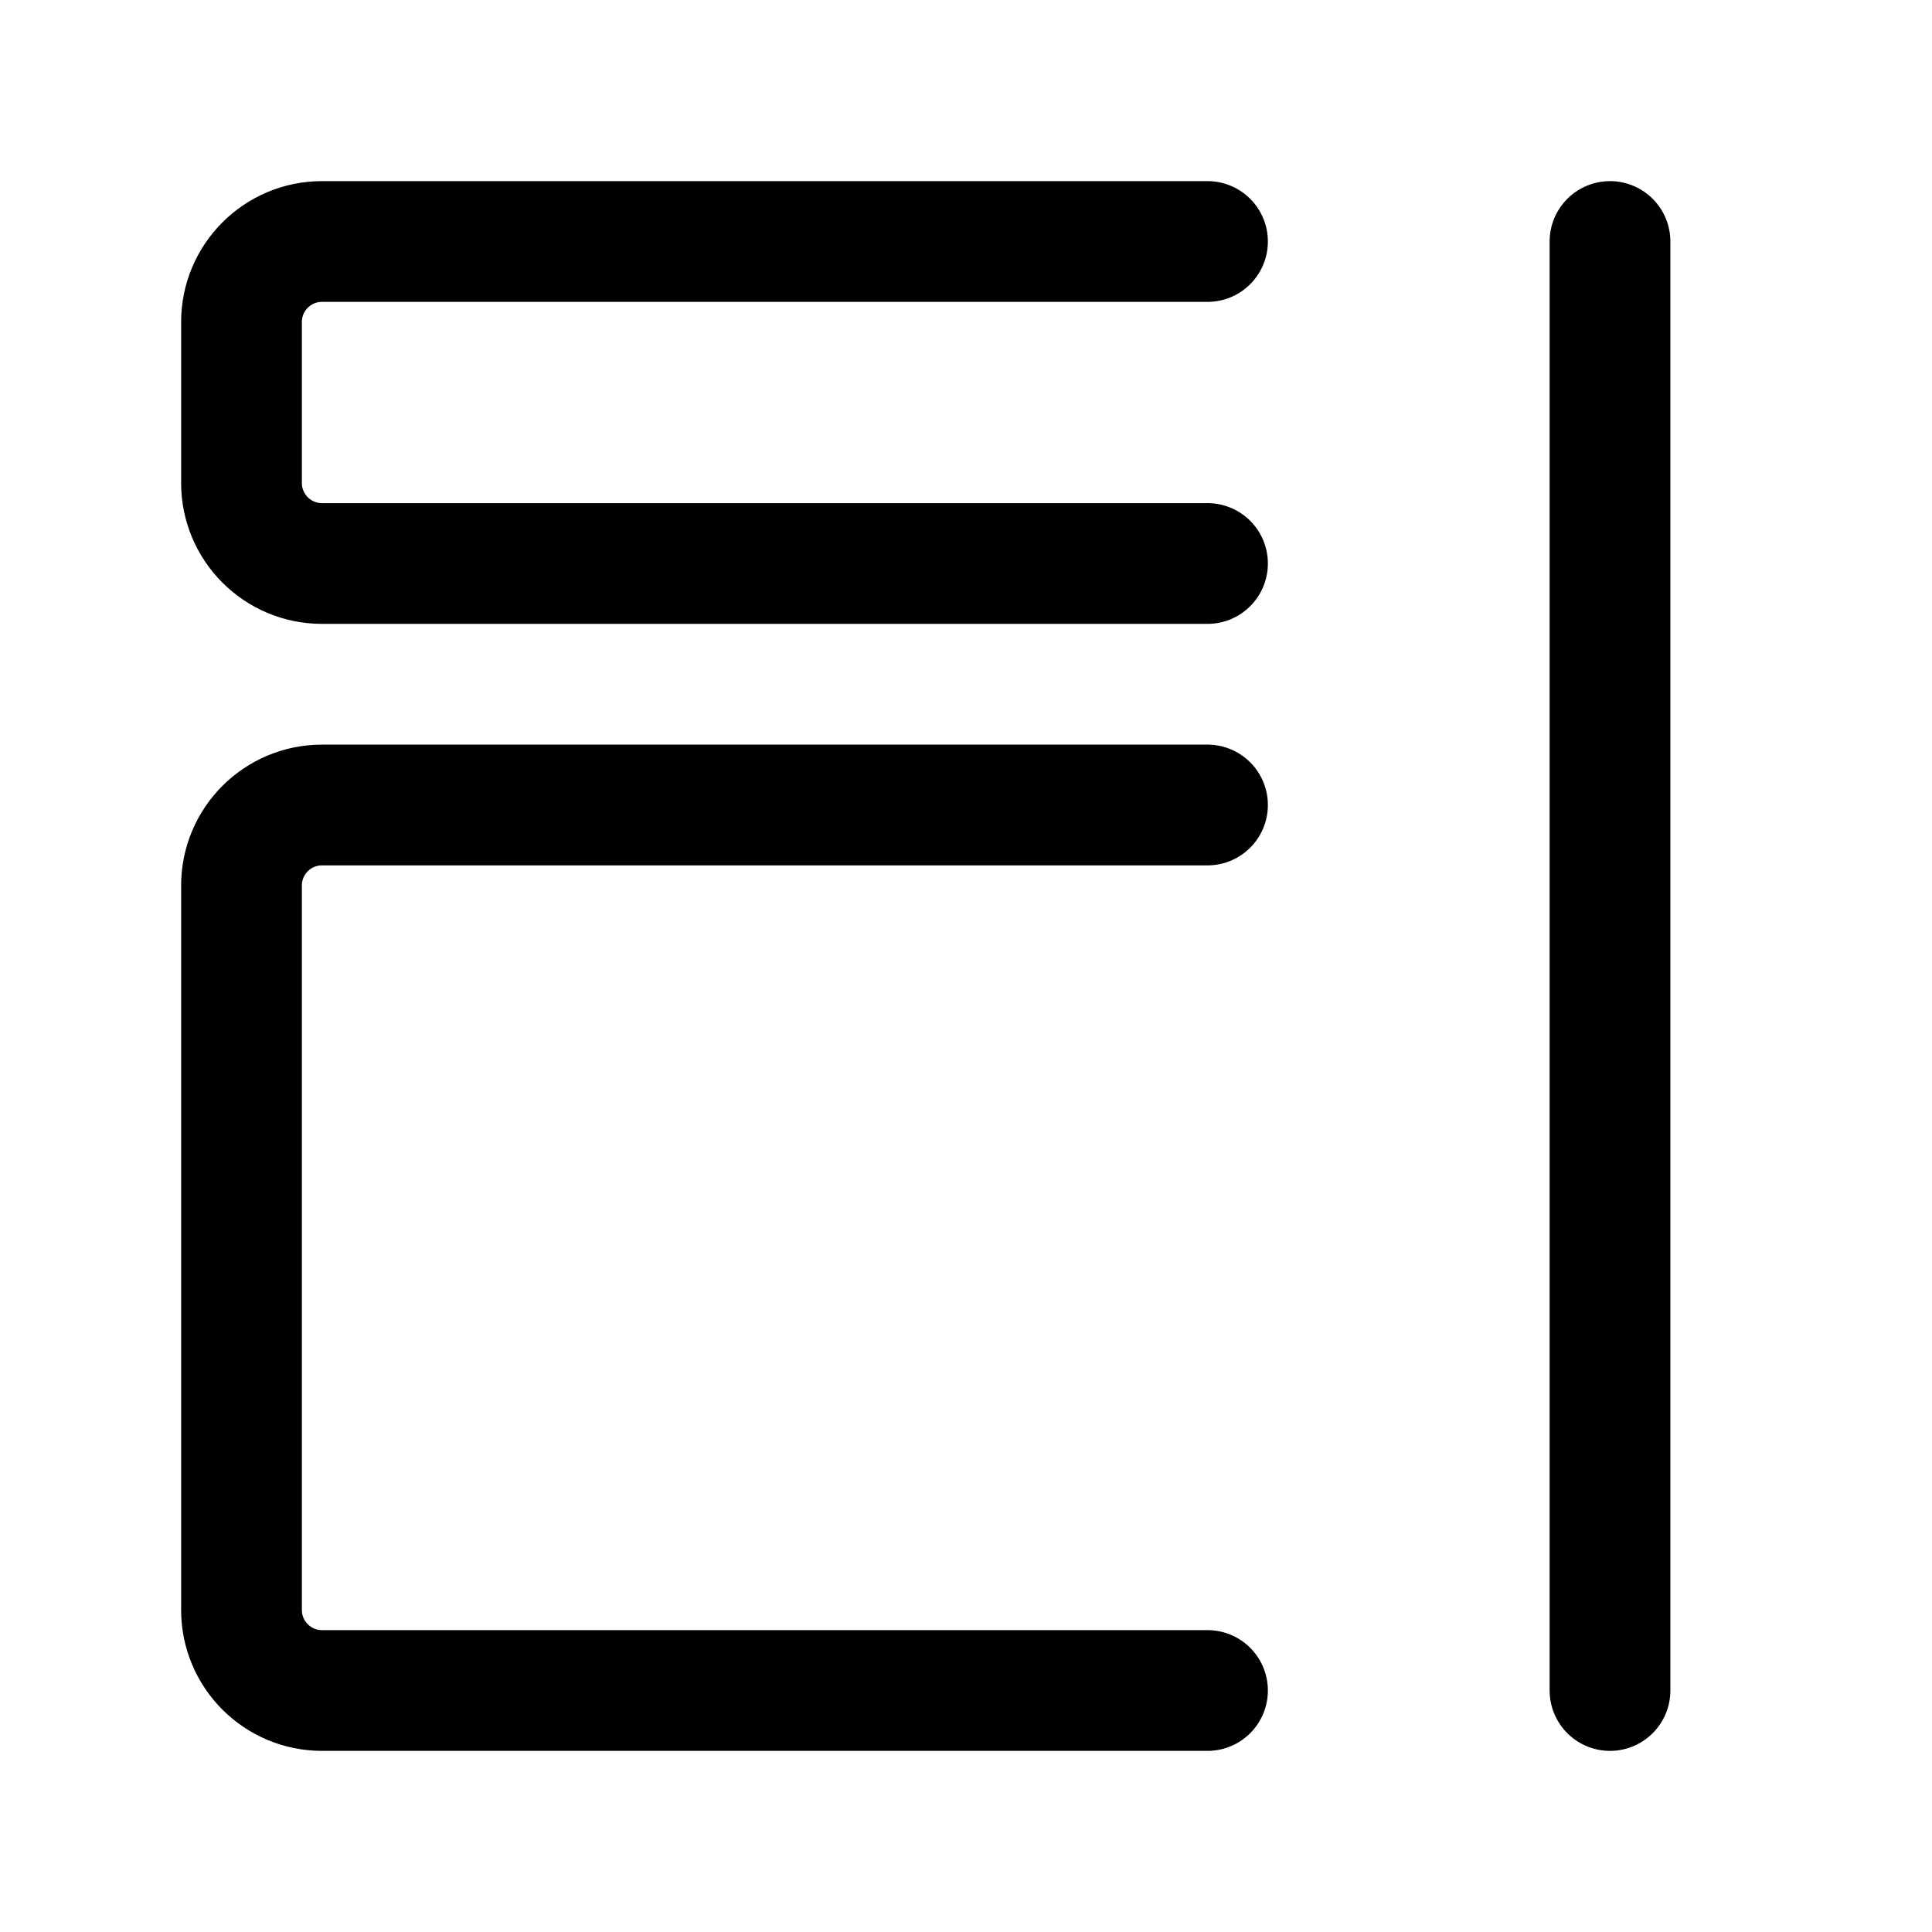<?xml version="1.0" encoding="UTF-8"?>
<svg width="24px" height="24px" viewBox="0 0 24 24" stroke-width="1.5" fill="none" xmlns="http://www.w3.org/2000/svg" color="#000000">
  <path d="M20 21V3" stroke="#000000" stroke-width="1.5" stroke-linecap="round" stroke-linejoin="round"/>
  <path d="M15 21H4C3.448 21 3 20.552 3 20V11C3 10.448 3.448 10 4 10H15" stroke="#000000" stroke-width="1.5" stroke-linecap="round"/>
  <path d="M15 7H4C3.448 7 3 6.552 3 6V4C3 3.448 3.448 3 4 3H15" stroke="#000000" stroke-width="1.5" stroke-linecap="round"/>
</svg>

